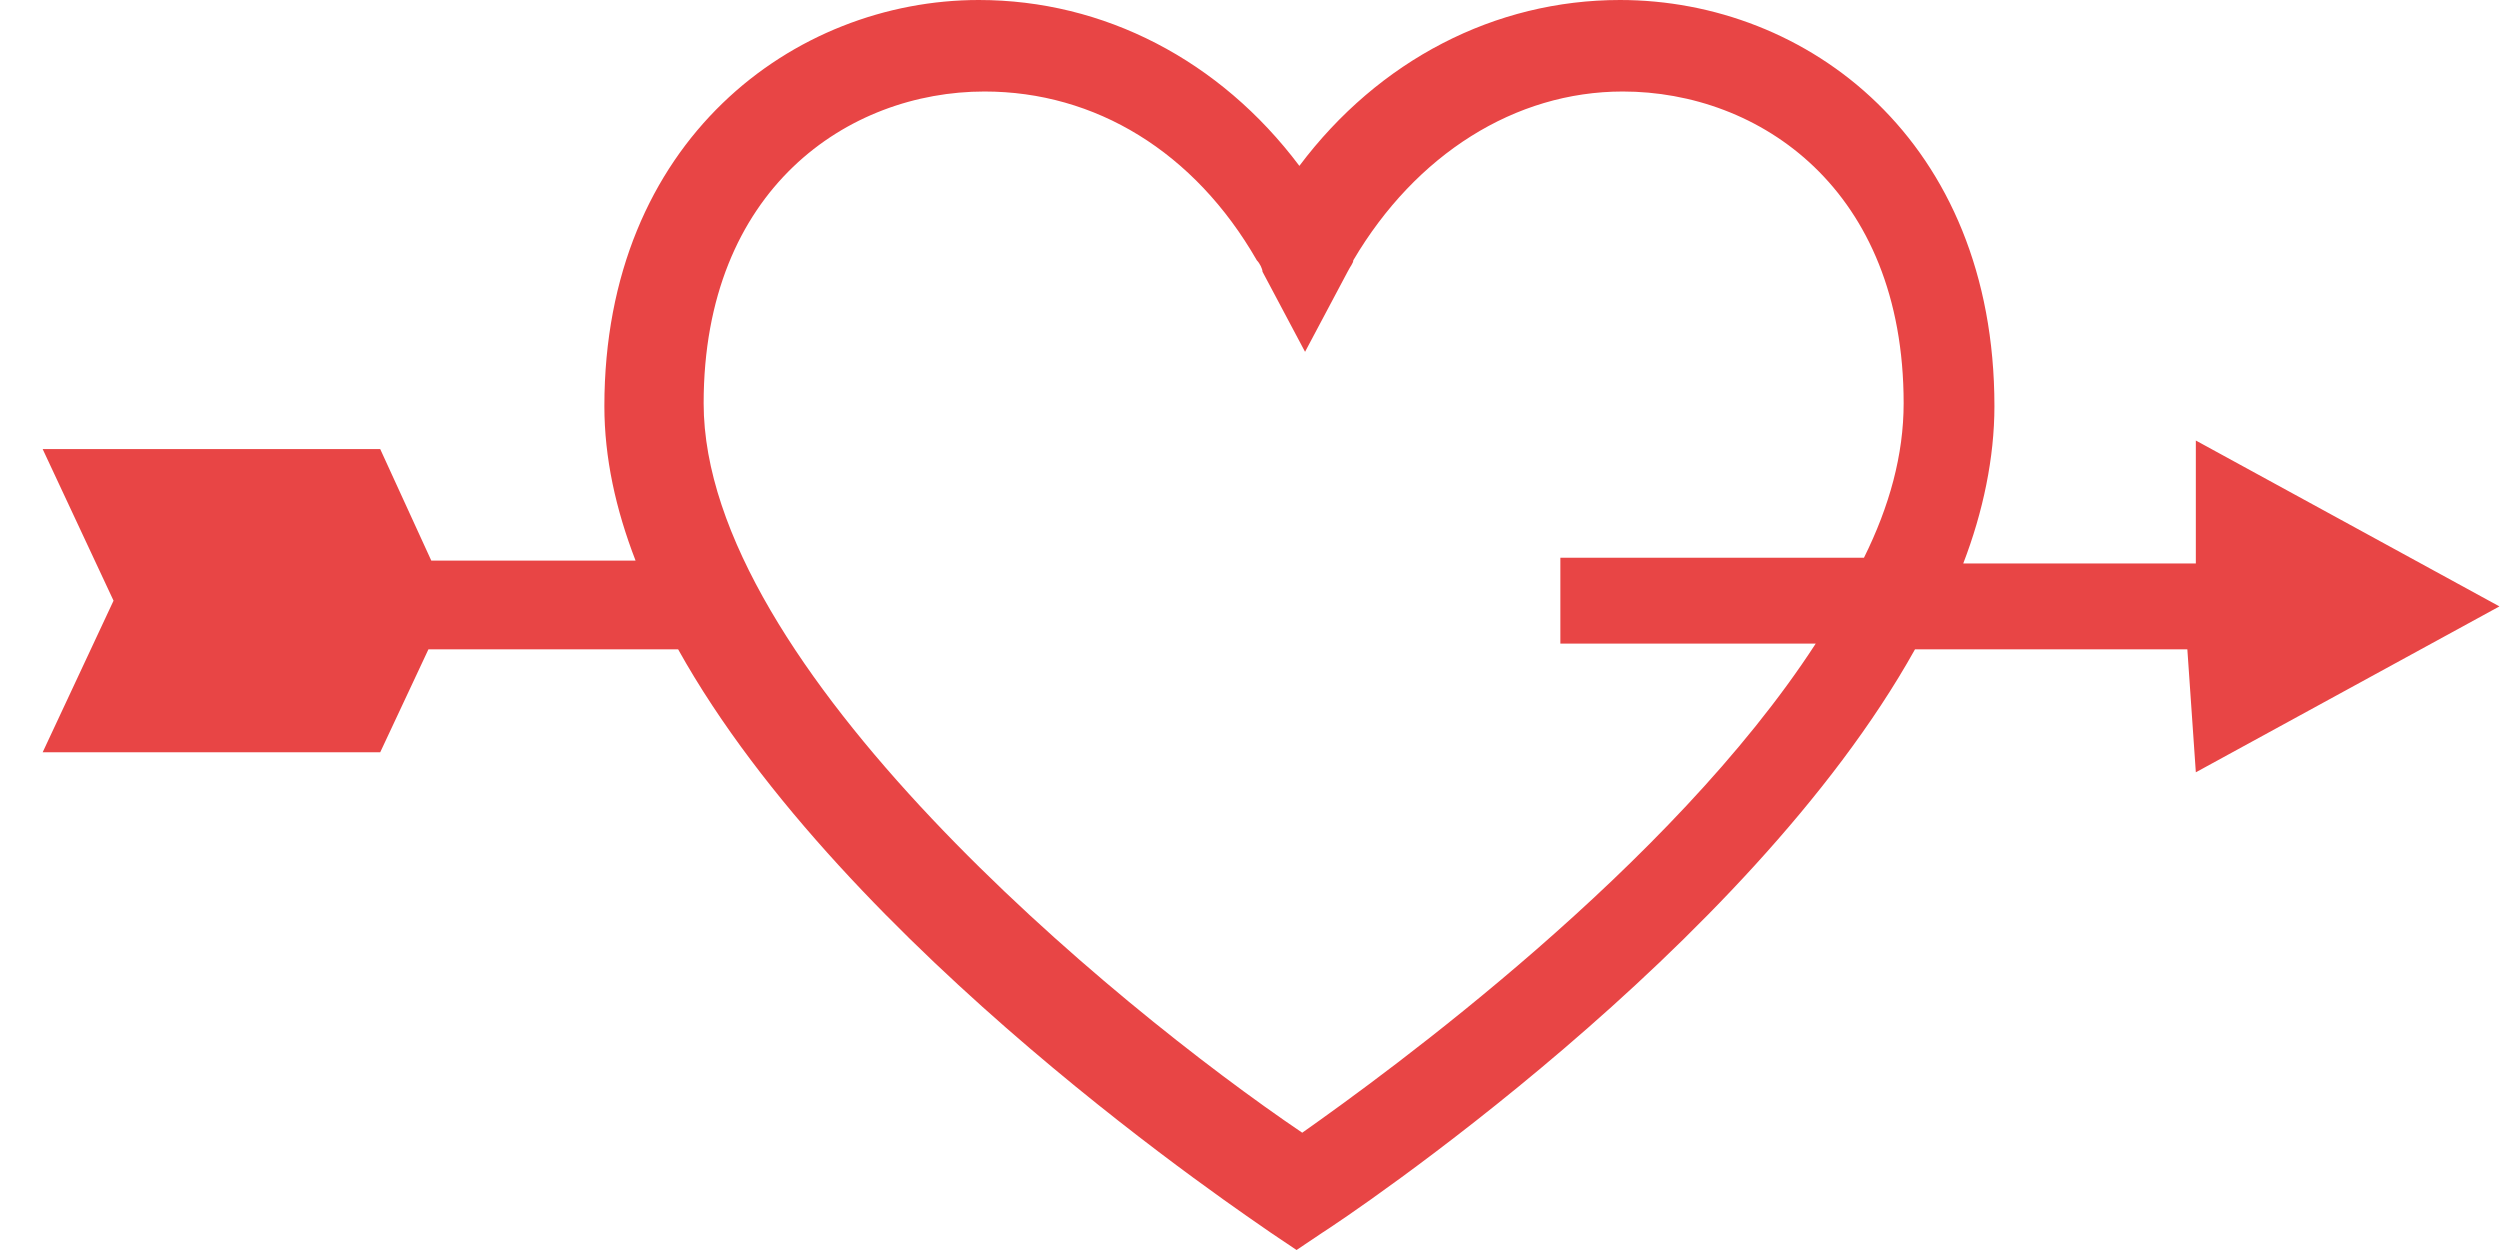 <svg width="48" height="24" viewBox="0 0 48 24" fill="none" xmlns="http://www.w3.org/2000/svg">
<path id="Vector" d="M42.16 14.828L47.989 11.643L42.16 8.458V10.819H41.997H37.694C38.075 9.831 38.293 8.787 38.293 7.799C38.293 2.691 34.698 0 31.103 0C28.707 0 26.473 1.153 24.948 3.185C23.423 1.153 21.19 0 18.793 0C15.253 0 11.604 2.691 11.604 7.799C11.604 8.787 11.821 9.776 12.203 10.764H8.281L7.3 8.622H0.819L2.18 11.533L0.819 14.444H7.3L8.226 12.467H13.02C16.233 18.233 24.022 23.396 24.404 23.671L24.894 24L25.384 23.671C25.82 23.396 33.554 18.233 36.768 12.467H41.834H41.997L42.16 14.828ZM25.003 21.748C21.353 19.277 13.51 12.796 13.51 7.744C13.51 3.625 16.288 1.757 18.902 1.757C21.027 1.757 22.933 2.911 24.131 4.998C24.186 5.053 24.24 5.162 24.24 5.217L25.057 6.755L25.874 5.217C25.929 5.108 25.983 5.053 25.983 4.998C27.181 2.966 29.088 1.757 31.158 1.757C33.772 1.757 36.55 3.625 36.55 7.744C36.55 8.732 36.278 9.721 35.788 10.709H29.959V12.357H34.862C32.084 16.641 26.637 20.595 25.003 21.748Z" fill="#E84545"/>
</svg>
